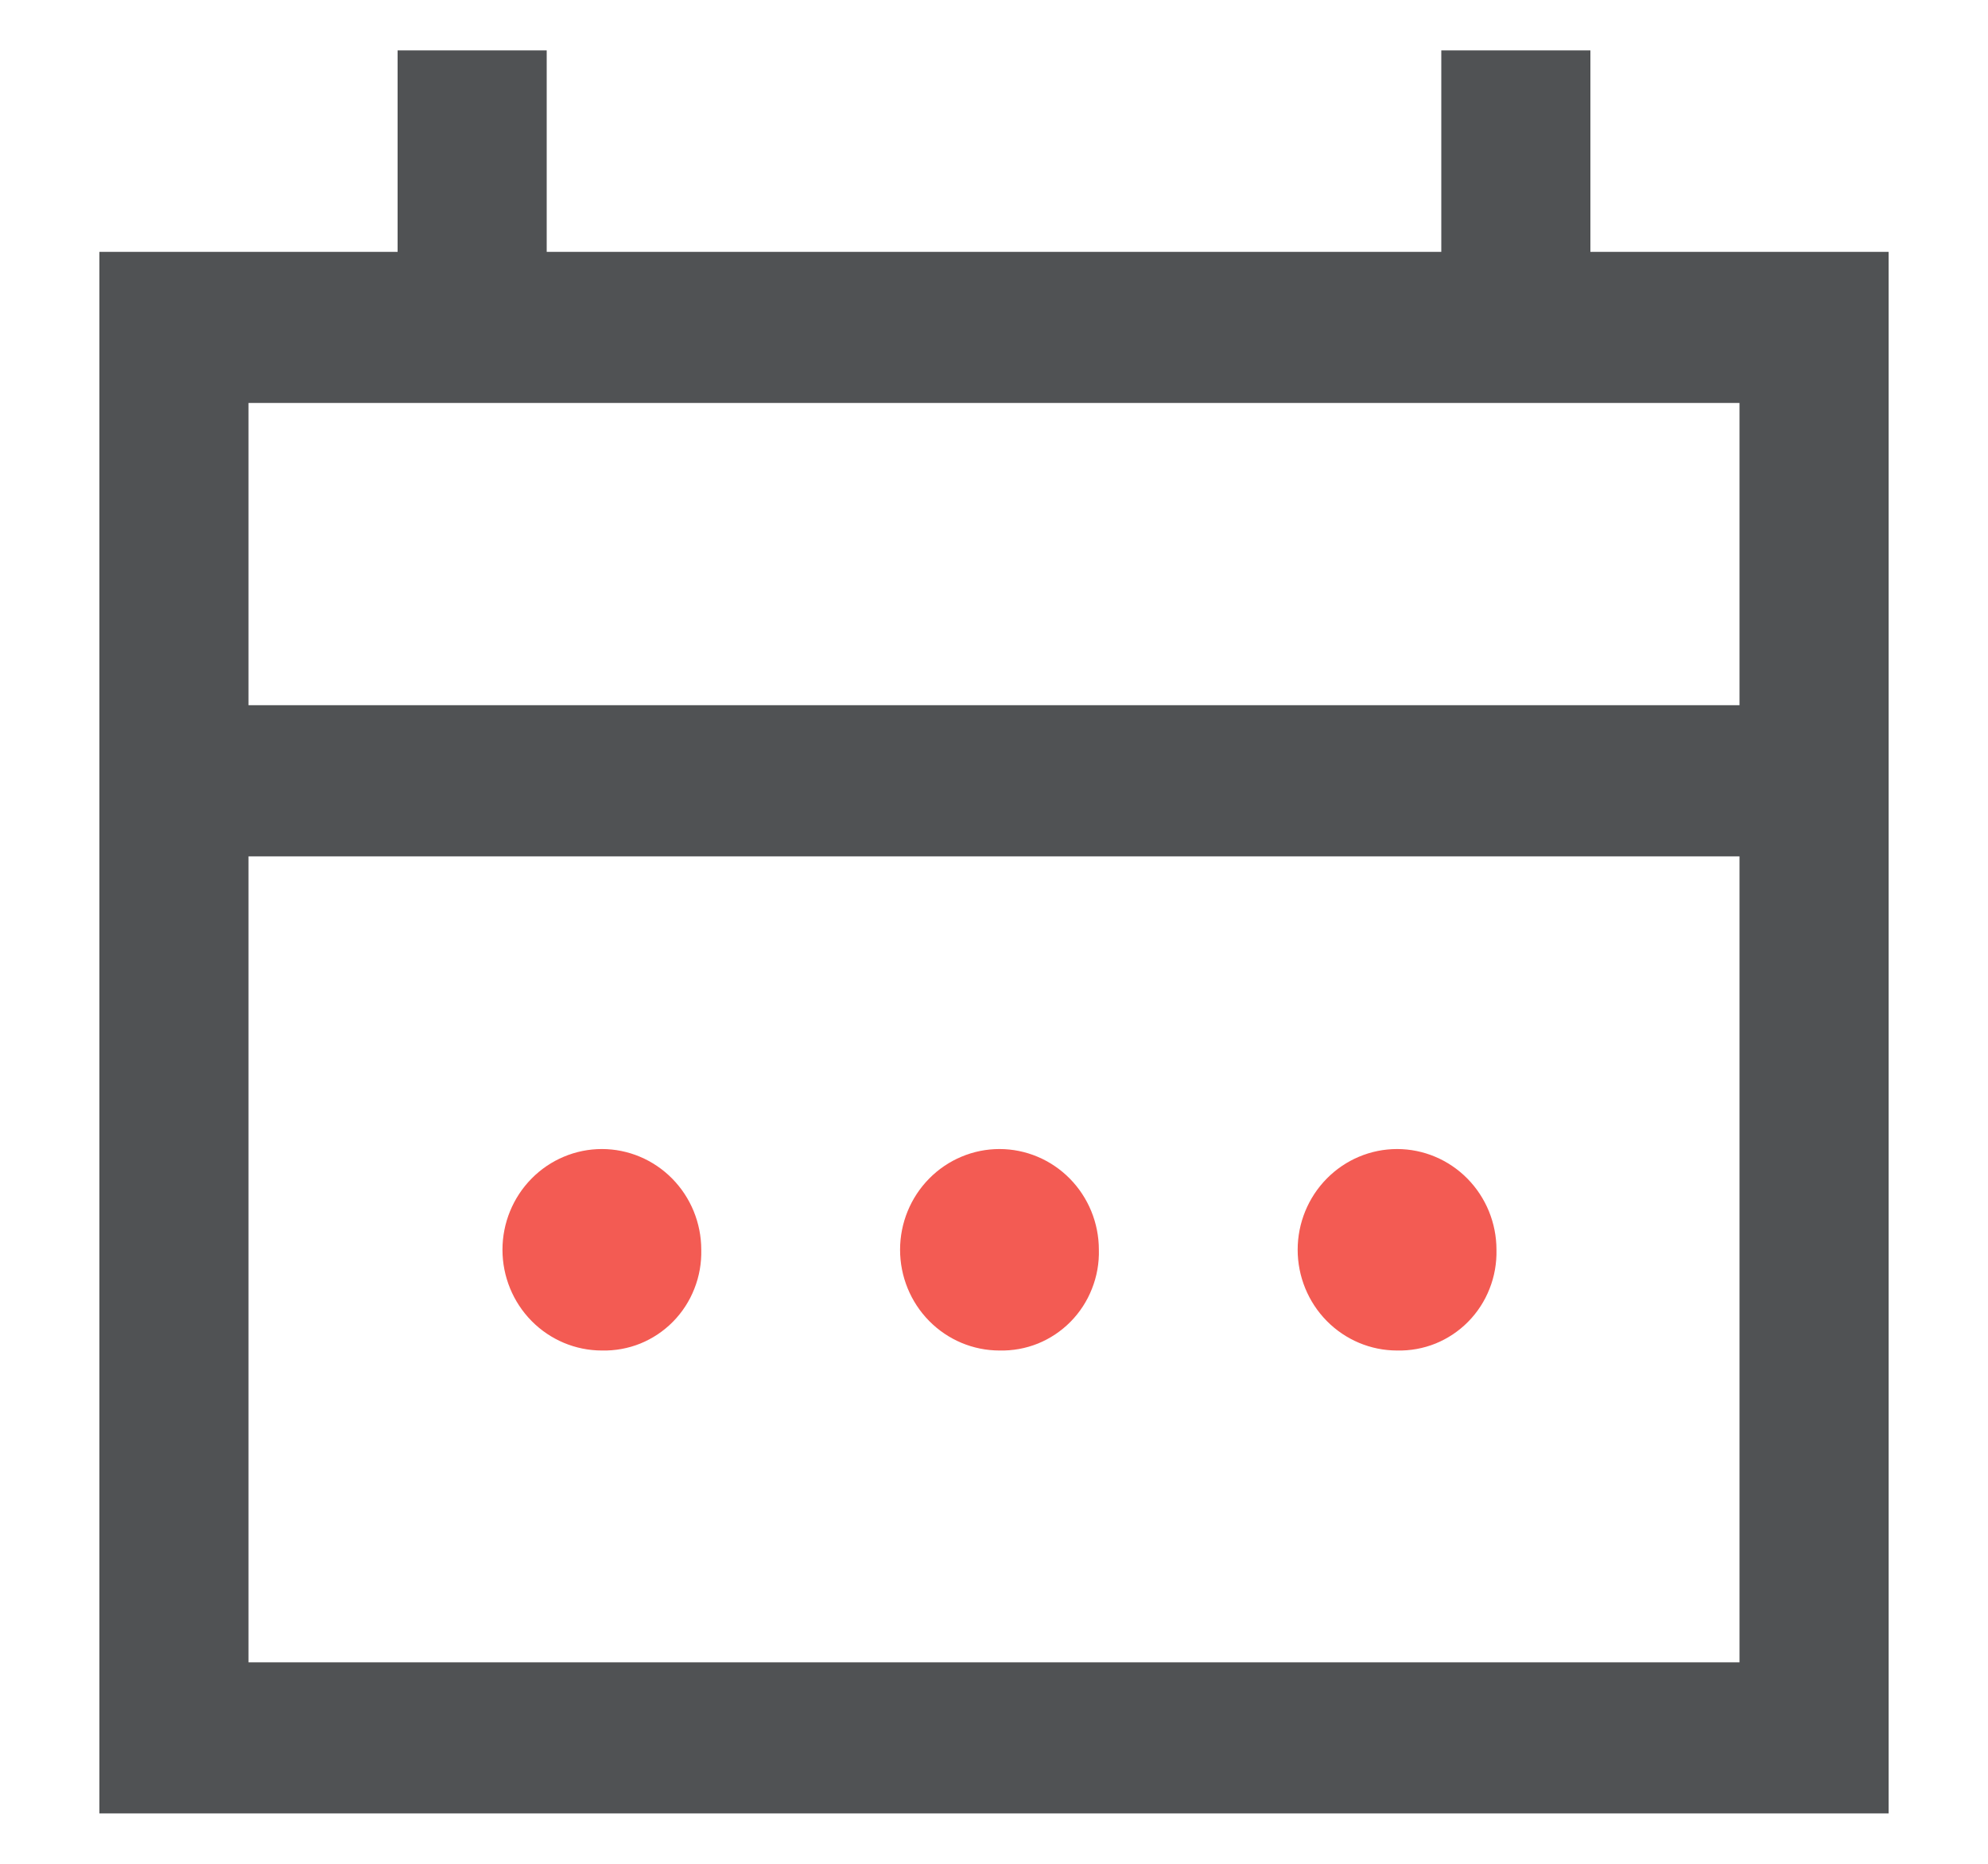 <svg width="32" height="30" viewBox="0 0 32 30" fill="none" xmlns="http://www.w3.org/2000/svg">
<path d="M1.6 4.054H6.4V0.811H8.8V4.054H23.2V0.811H25.6V4.054H30.4V29.189H1.6V4.054ZM4 26.757H28V13.784H4V26.757ZM4 11.351H28V6.486H4V11.351Z" fill="#505254"/>
<path d="M9.688 21.738C9.264 21.738 8.857 21.567 8.557 21.263C8.257 20.959 8.088 20.546 8.088 20.116C8.088 19.686 8.257 19.274 8.557 18.97C8.857 18.666 9.264 18.495 9.688 18.495C10.112 18.495 10.519 18.666 10.819 18.97C11.119 19.274 11.288 19.686 11.288 20.116C11.293 20.331 11.256 20.544 11.177 20.743C11.099 20.943 10.981 21.124 10.832 21.275C10.682 21.427 10.503 21.546 10.307 21.626C10.11 21.705 9.9 21.743 9.688 21.738ZM16.088 21.738C15.664 21.738 15.257 21.567 14.957 21.263C14.657 20.959 14.488 20.546 14.488 20.116C14.488 19.686 14.657 19.274 14.957 18.97C15.257 18.666 15.664 18.495 16.088 18.495C16.512 18.495 16.919 18.666 17.219 18.97C17.519 19.274 17.688 19.686 17.688 20.116C17.694 20.331 17.656 20.544 17.577 20.743C17.499 20.943 17.381 21.124 17.232 21.275C17.082 21.427 16.903 21.546 16.707 21.626C16.51 21.705 16.3 21.743 16.088 21.738ZM22.488 21.738C22.064 21.738 21.657 21.567 21.357 21.263C21.057 20.959 20.888 20.546 20.888 20.116C20.888 19.686 21.057 19.274 21.357 18.97C21.657 18.666 22.064 18.495 22.488 18.495C22.912 18.495 23.319 18.666 23.619 18.97C23.919 19.274 24.088 19.686 24.088 20.116C24.093 20.331 24.056 20.544 23.977 20.743C23.899 20.943 23.781 21.124 23.632 21.275C23.482 21.427 23.303 21.546 23.107 21.626C22.91 21.705 22.7 21.743 22.488 21.738Z" fill="#F35B53"/>
</svg>
